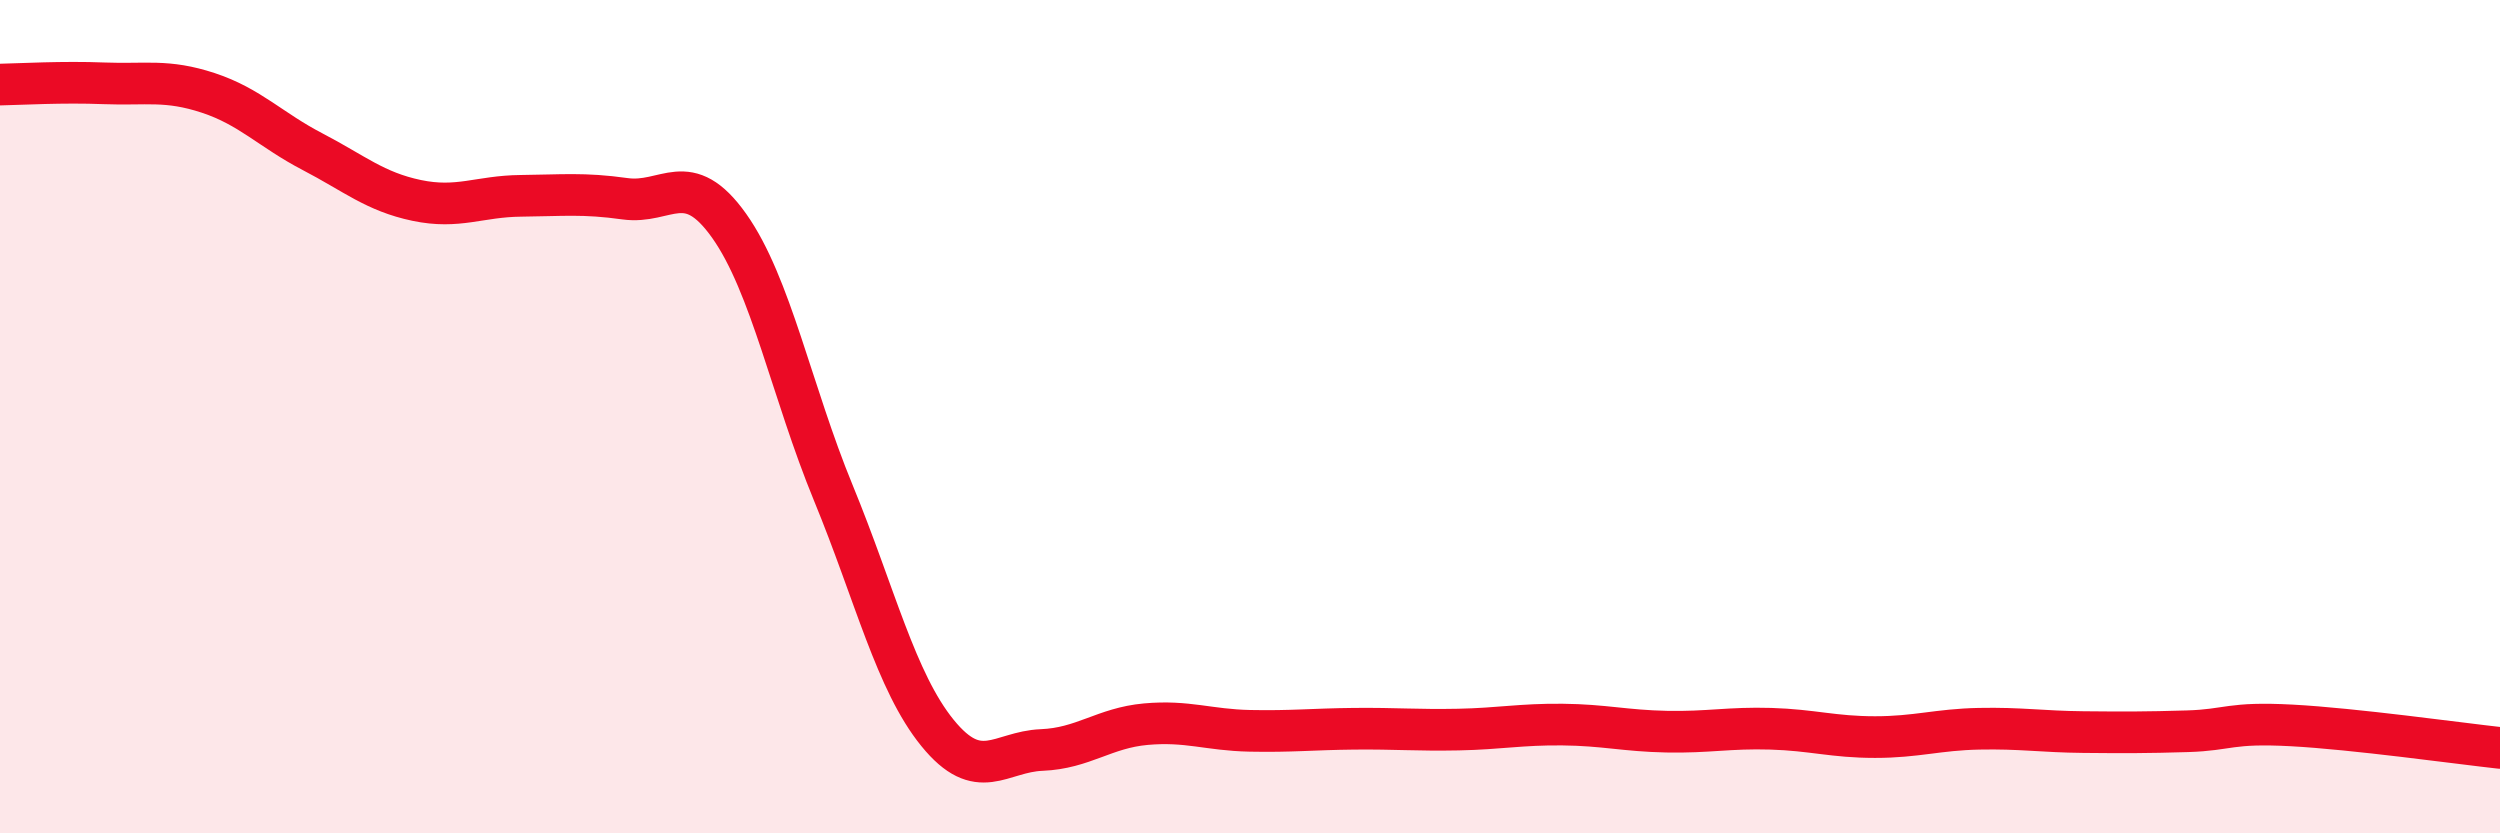 
    <svg width="60" height="20" viewBox="0 0 60 20" xmlns="http://www.w3.org/2000/svg">
      <path
        d="M 0,2.03 C 0.5,2.02 1.5,1.96 2.5,2 C 3.5,2.04 4,1.9 5,2.23 C 6,2.56 6.5,3.12 7.5,3.64 C 8.5,4.16 9,4.6 10,4.81 C 11,5.02 11.5,4.71 12.5,4.7 C 13.5,4.69 14,4.63 15,4.77 C 16,4.91 16.5,4.01 17.5,5.42 C 18.5,6.83 19,9.4 20,11.83 C 21,14.26 21.5,16.36 22.5,17.59 C 23.5,18.82 24,18.04 25,18 C 26,17.96 26.5,17.47 27.5,17.38 C 28.5,17.29 29,17.52 30,17.54 C 31,17.56 31.5,17.5 32.5,17.49 C 33.5,17.48 34,17.53 35,17.51 C 36,17.49 36.5,17.38 37.5,17.39 C 38.5,17.4 39,17.54 40,17.56 C 41,17.58 41.5,17.46 42.5,17.49 C 43.5,17.52 44,17.69 45,17.69 C 46,17.69 46.5,17.51 47.5,17.49 C 48.5,17.47 49,17.56 50,17.57 C 51,17.58 51.5,17.58 52.5,17.55 C 53.5,17.52 53.5,17.33 55,17.41 C 56.5,17.49 59,17.84 60,17.95L60 20L0 20Z"
        fill="#EB0A25"
        opacity="0.1"
        stroke-linecap="round"
        stroke-linejoin="round"
      />
      <path
        d="M 0,2.03 C 0.5,2.02 1.5,1.96 2.5,2 C 3.5,2.04 4,1.9 5,2.23 C 6,2.56 6.5,3.12 7.5,3.64 C 8.5,4.16 9,4.6 10,4.81 C 11,5.02 11.5,4.71 12.5,4.7 C 13.5,4.69 14,4.63 15,4.77 C 16,4.91 16.5,4.01 17.5,5.42 C 18.5,6.83 19,9.4 20,11.83 C 21,14.26 21.5,16.36 22.5,17.59 C 23.5,18.82 24,18.04 25,18 C 26,17.96 26.5,17.47 27.5,17.38 C 28.5,17.29 29,17.52 30,17.54 C 31,17.56 31.5,17.5 32.5,17.49 C 33.5,17.48 34,17.53 35,17.51 C 36,17.49 36.5,17.38 37.5,17.39 C 38.5,17.4 39,17.54 40,17.56 C 41,17.58 41.5,17.46 42.5,17.49 C 43.5,17.52 44,17.69 45,17.69 C 46,17.69 46.5,17.51 47.5,17.49 C 48.5,17.47 49,17.56 50,17.57 C 51,17.58 51.5,17.58 52.5,17.55 C 53.5,17.52 53.5,17.33 55,17.41 C 56.5,17.49 59,17.84 60,17.95"
        stroke="#EB0A25"
        stroke-width="1"
        fill="none"
        stroke-linecap="round"
        stroke-linejoin="round"
      />
    </svg>
  